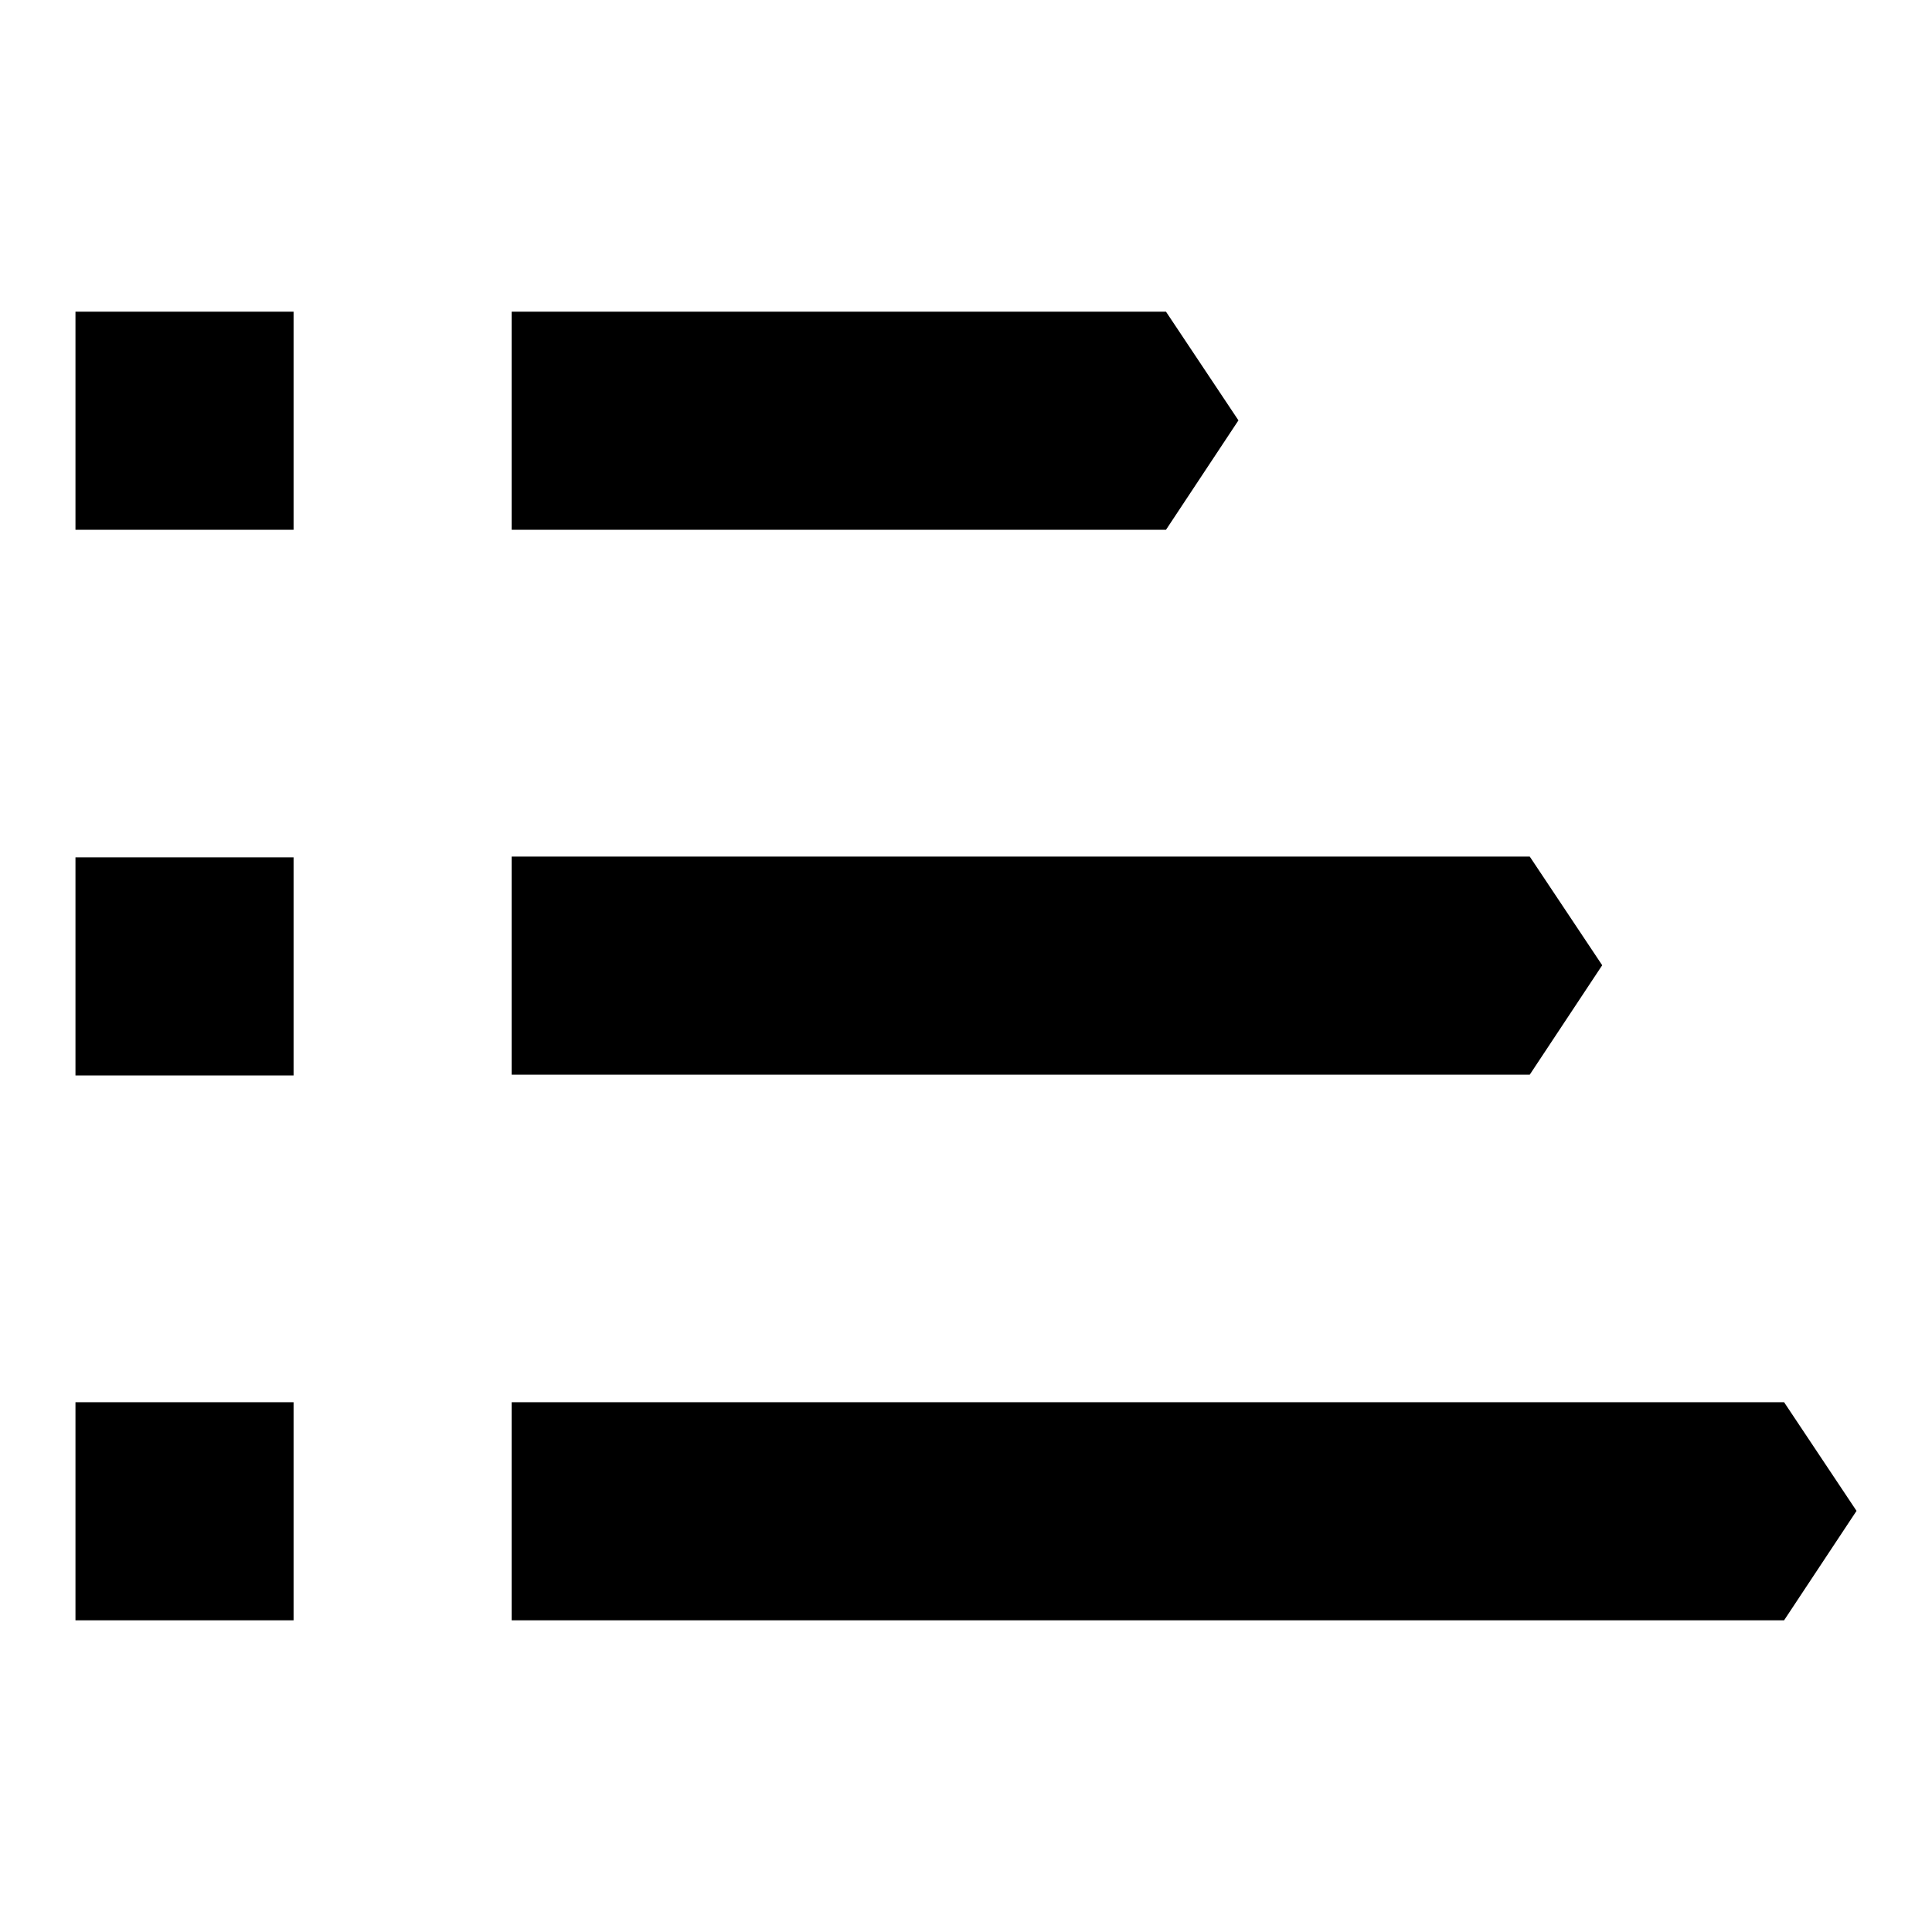 <?xml version="1.0" encoding="utf-8"?>
<!-- Svg Vector Icons : http://www.onlinewebfonts.com/icon -->
<!DOCTYPE svg PUBLIC "-//W3C//DTD SVG 1.1//EN" "http://www.w3.org/Graphics/SVG/1.1/DTD/svg11.dtd">
<svg version="1.1" xmlns="http://www.w3.org/2000/svg" xmlns:xlink="http://www.w3.org/1999/xlink" x="0px" y="0px" viewBox="0 0 256 256" enable-background="new 0 0 256 256" xml:space="preserve">
<g> <path fill="#000000" d="M10,41.3h28.9v28.9H10V41.3z M154.5,70.2H67.8V41.3h86.7l9.6,14.4L154.5,70.2z M202.7,142.4H67.8v-28.9 h134.9l9.6,14.4L202.7,142.4z M236.4,214.7H67.8v-28.9h168.6l9.6,14.4L236.4,214.7z M10,113.6h28.9v28.9H10V113.6z M10,185.8h28.9 v28.9H10V185.8z"/></g>
</svg>
